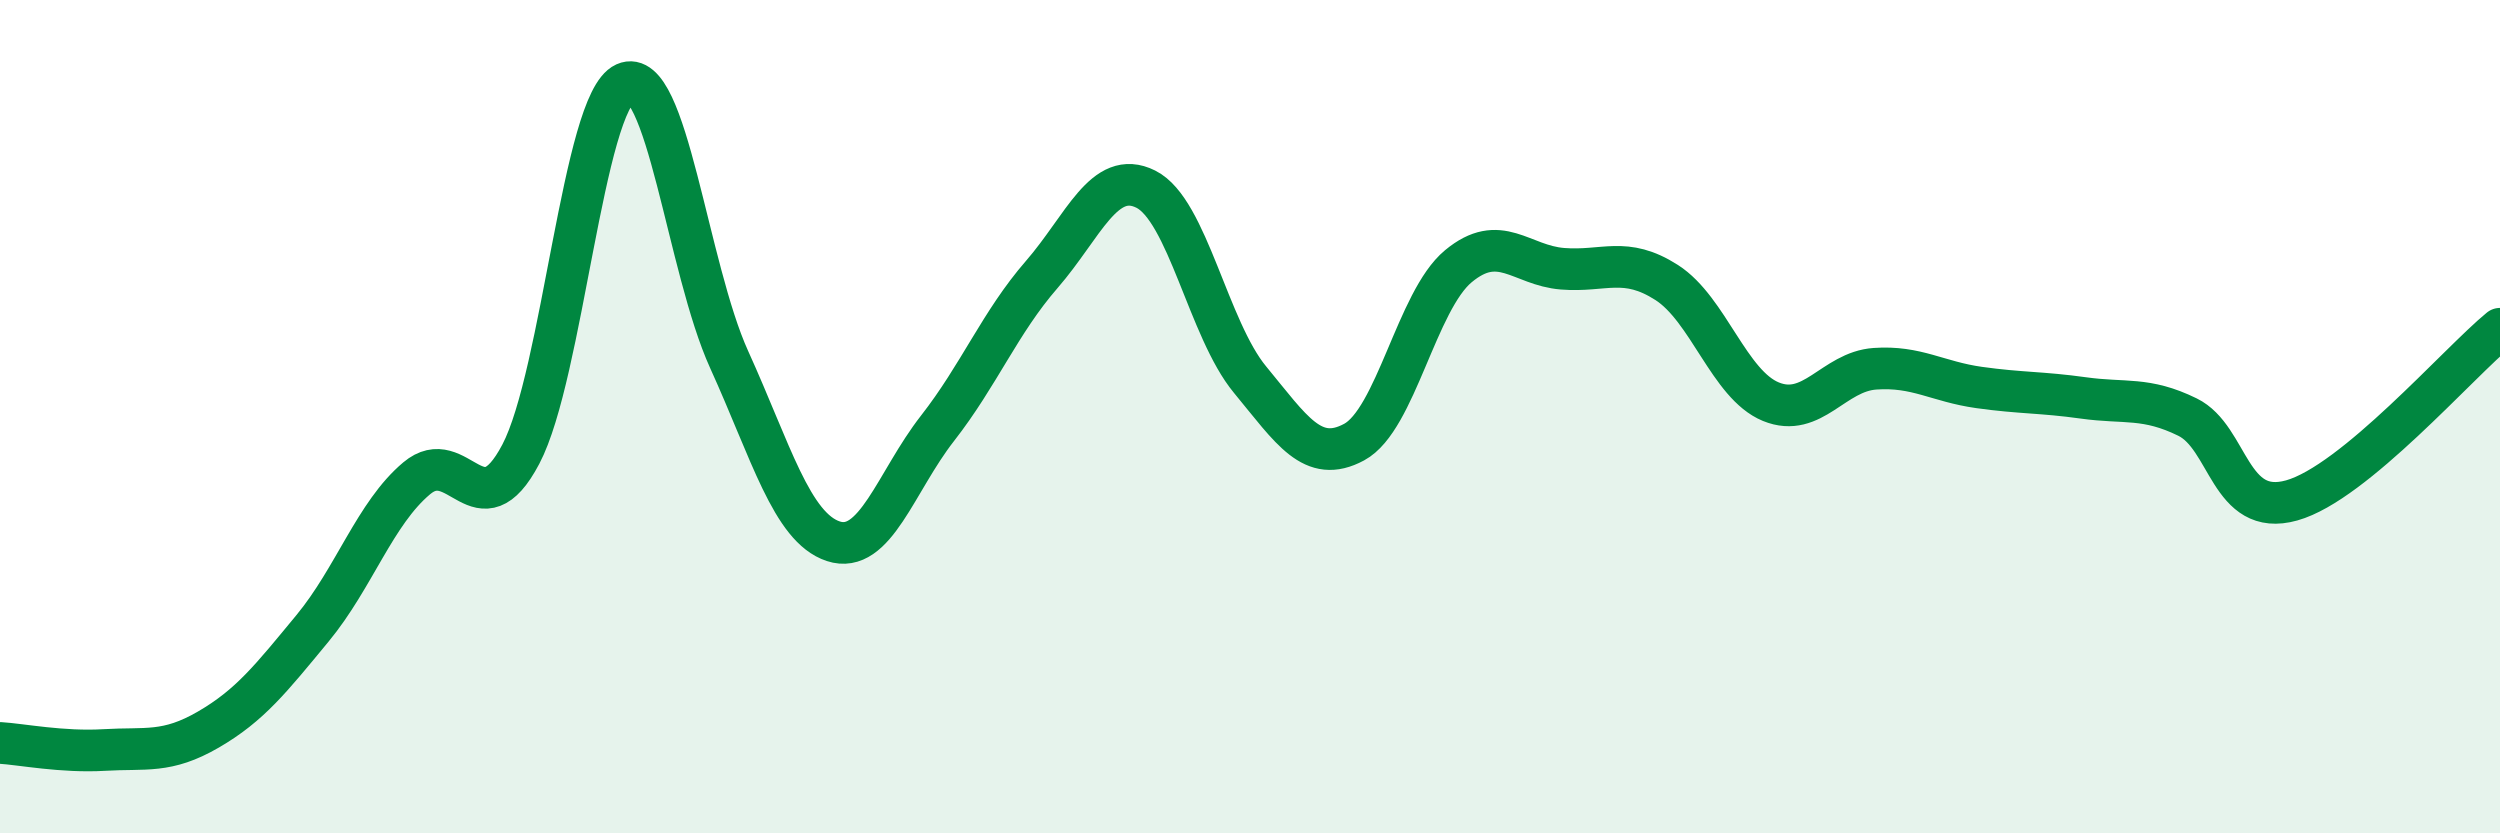 
    <svg width="60" height="20" viewBox="0 0 60 20" xmlns="http://www.w3.org/2000/svg">
      <path
        d="M 0,17.83 C 0.5,17.86 1.5,18.06 2.5,18 C 3.5,17.94 4,18.09 5,17.51 C 6,16.93 6.5,16.29 7.5,15.08 C 8.5,13.87 9,12.32 10,11.48 C 11,10.64 11.5,12.8 12.5,10.9 C 13.5,9 14,2.45 15,2 C 16,1.55 16.5,6.43 17.5,8.63 C 18.5,10.83 19,12.66 20,12.99 C 21,13.32 21.5,11.56 22.5,10.28 C 23.5,9 24,7.74 25,6.59 C 26,5.44 26.5,4.04 27.5,4.54 C 28.5,5.04 29,7.9 30,9.11 C 31,10.32 31.5,11.15 32.5,10.61 C 33.5,10.07 34,7.22 35,6.39 C 36,5.56 36.5,6.37 37.5,6.45 C 38.5,6.53 39,6.14 40,6.78 C 41,7.42 41.5,9.23 42.5,9.64 C 43.5,10.05 44,8.92 45,8.85 C 46,8.78 46.5,9.16 47.5,9.3 C 48.5,9.44 49,9.41 50,9.55 C 51,9.69 51.5,9.52 52.5,10.01 C 53.5,10.5 53.5,12.43 55,12.01 C 56.5,11.59 59,8.71 60,7.89L60 20L0 20Z"
        fill="#008740"
        opacity="0.1"
        stroke-linecap="round"
        stroke-linejoin="round"
      />
      <path
        d="M 0,17.83 C 0.5,17.86 1.5,18.06 2.5,18 C 3.5,17.94 4,18.09 5,17.51 C 6,16.93 6.5,16.29 7.5,15.08 C 8.5,13.87 9,12.32 10,11.48 C 11,10.64 11.5,12.8 12.5,10.9 C 13.5,9 14,2.45 15,2 C 16,1.55 16.5,6.43 17.5,8.63 C 18.5,10.83 19,12.66 20,12.99 C 21,13.32 21.5,11.56 22.5,10.28 C 23.5,9 24,7.74 25,6.59 C 26,5.44 26.5,4.04 27.5,4.54 C 28.5,5.04 29,7.9 30,9.11 C 31,10.32 31.5,11.15 32.5,10.61 C 33.5,10.07 34,7.22 35,6.39 C 36,5.56 36.5,6.37 37.5,6.45 C 38.5,6.53 39,6.14 40,6.78 C 41,7.42 41.5,9.23 42.5,9.64 C 43.5,10.05 44,8.92 45,8.85 C 46,8.78 46.5,9.16 47.5,9.3 C 48.5,9.44 49,9.41 50,9.55 C 51,9.69 51.5,9.52 52.5,10.01 C 53.5,10.5 53.5,12.43 55,12.01 C 56.5,11.59 59,8.71 60,7.89"
        stroke="#008740"
        stroke-width="1"
        fill="none"
        stroke-linecap="round"
        stroke-linejoin="round"
      />
    </svg>
  